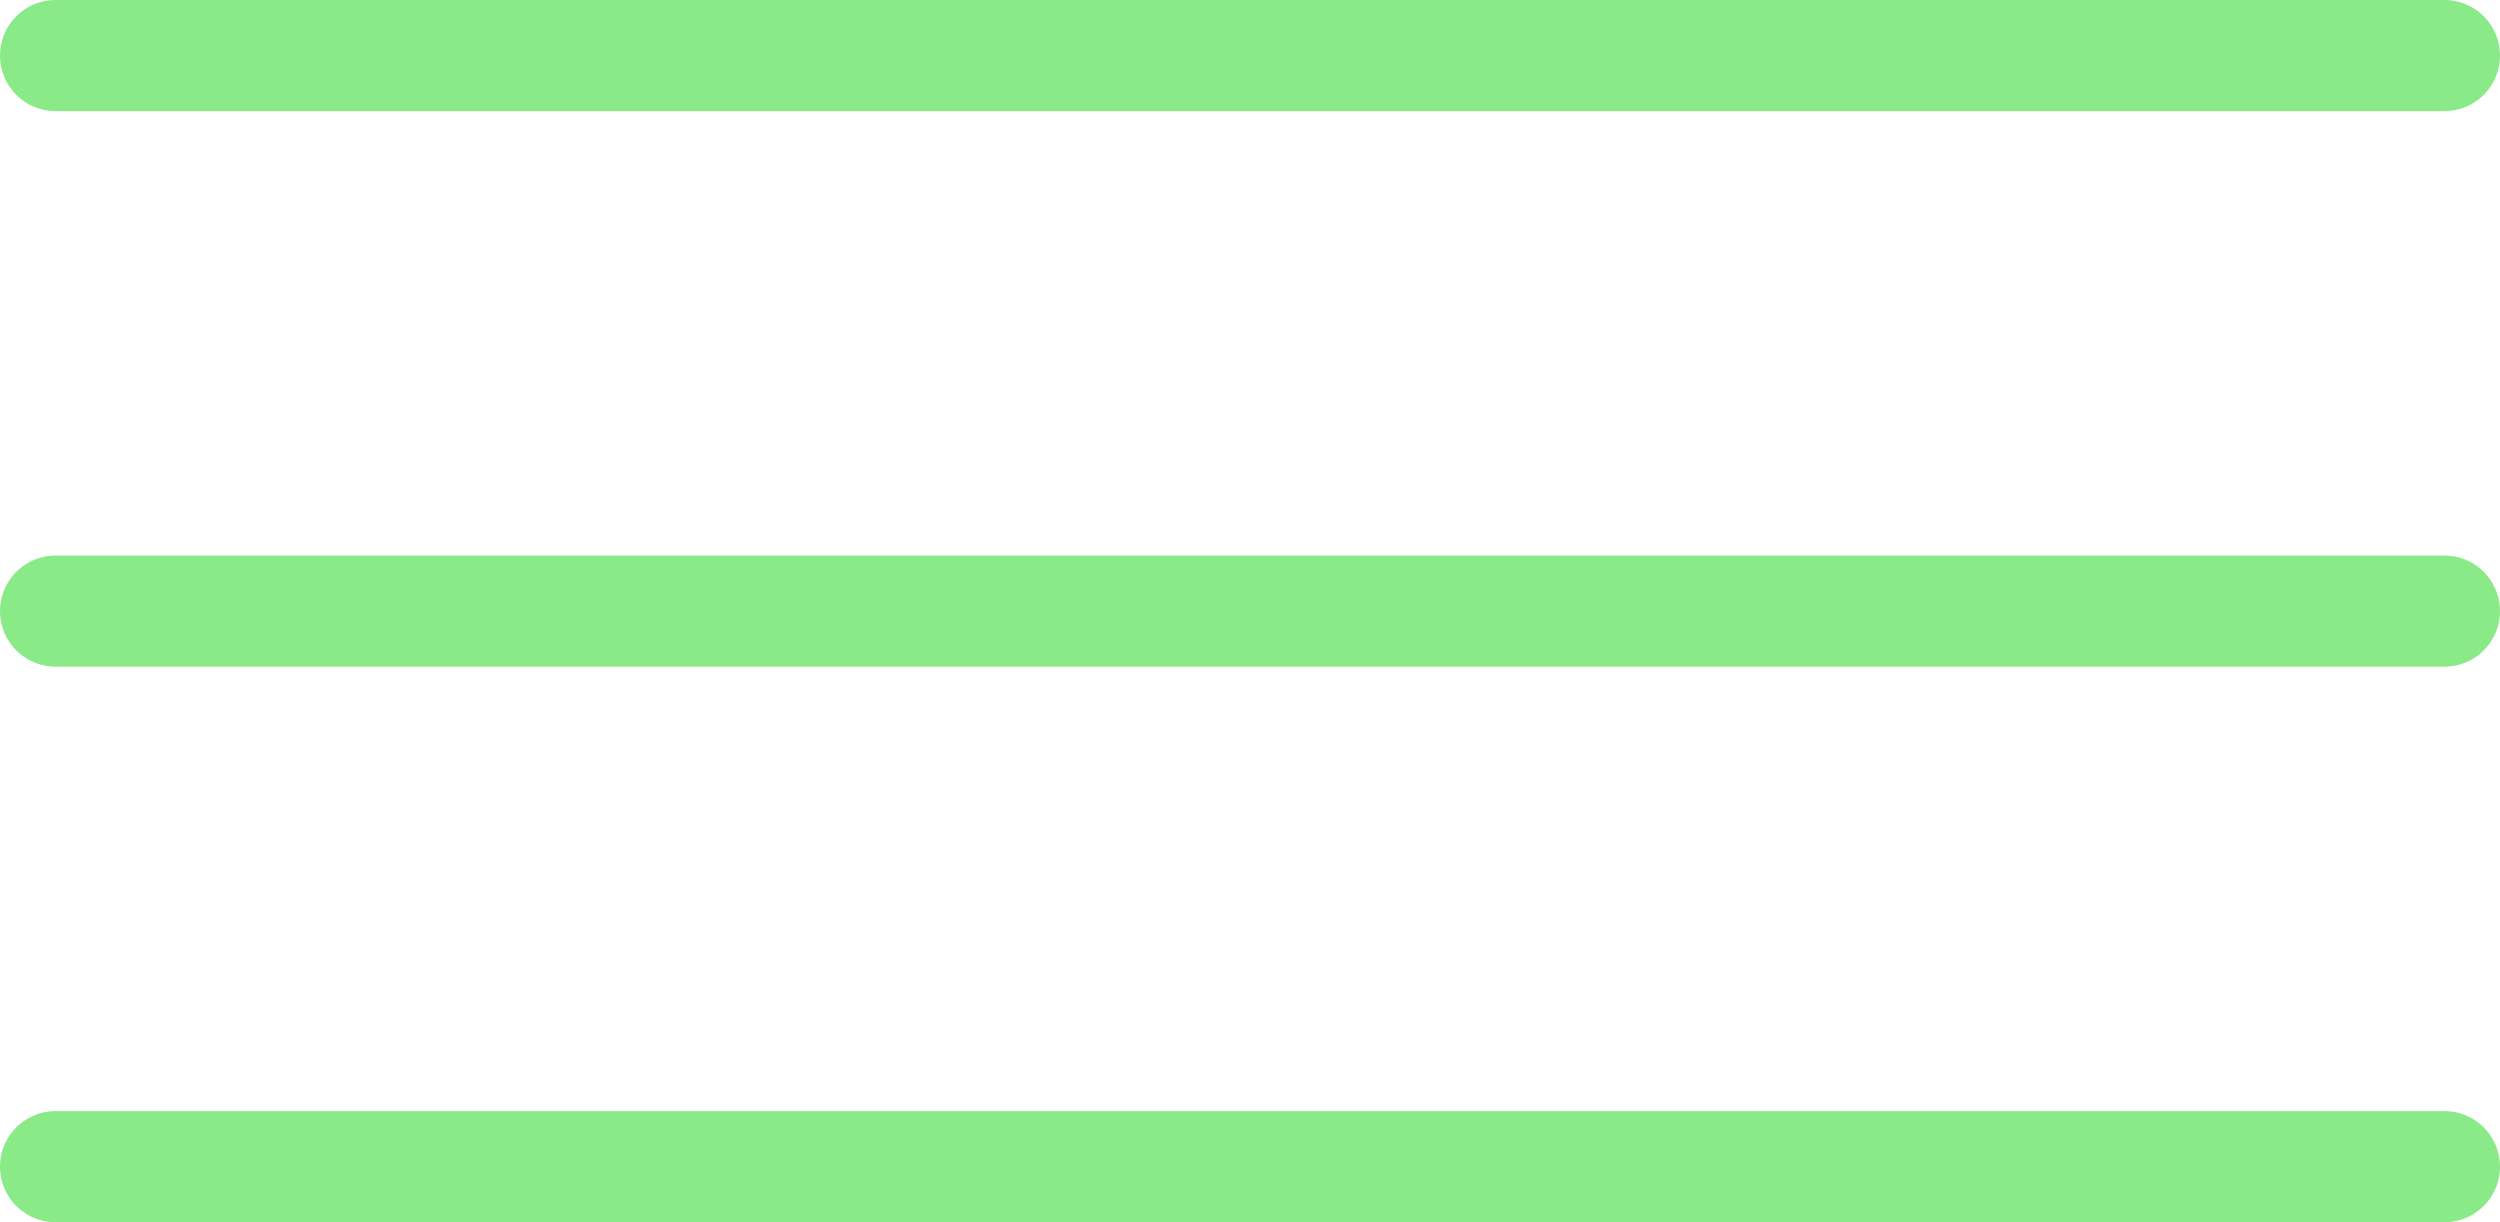 <?xml version="1.0" encoding="UTF-8"?> <svg xmlns="http://www.w3.org/2000/svg" width="45" height="22" viewBox="0 0 45 22" fill="none"><line x1="1" y1="1" x2="44" y2="1" stroke="#89EA87" stroke-width="2" stroke-linecap="round"></line><line x1="1" y1="11" x2="44" y2="11" stroke="#89EA87" stroke-width="2" stroke-linecap="round"></line><line x1="1" y1="21" x2="44" y2="21" stroke="#89EA87" stroke-width="2" stroke-linecap="round"></line></svg> 